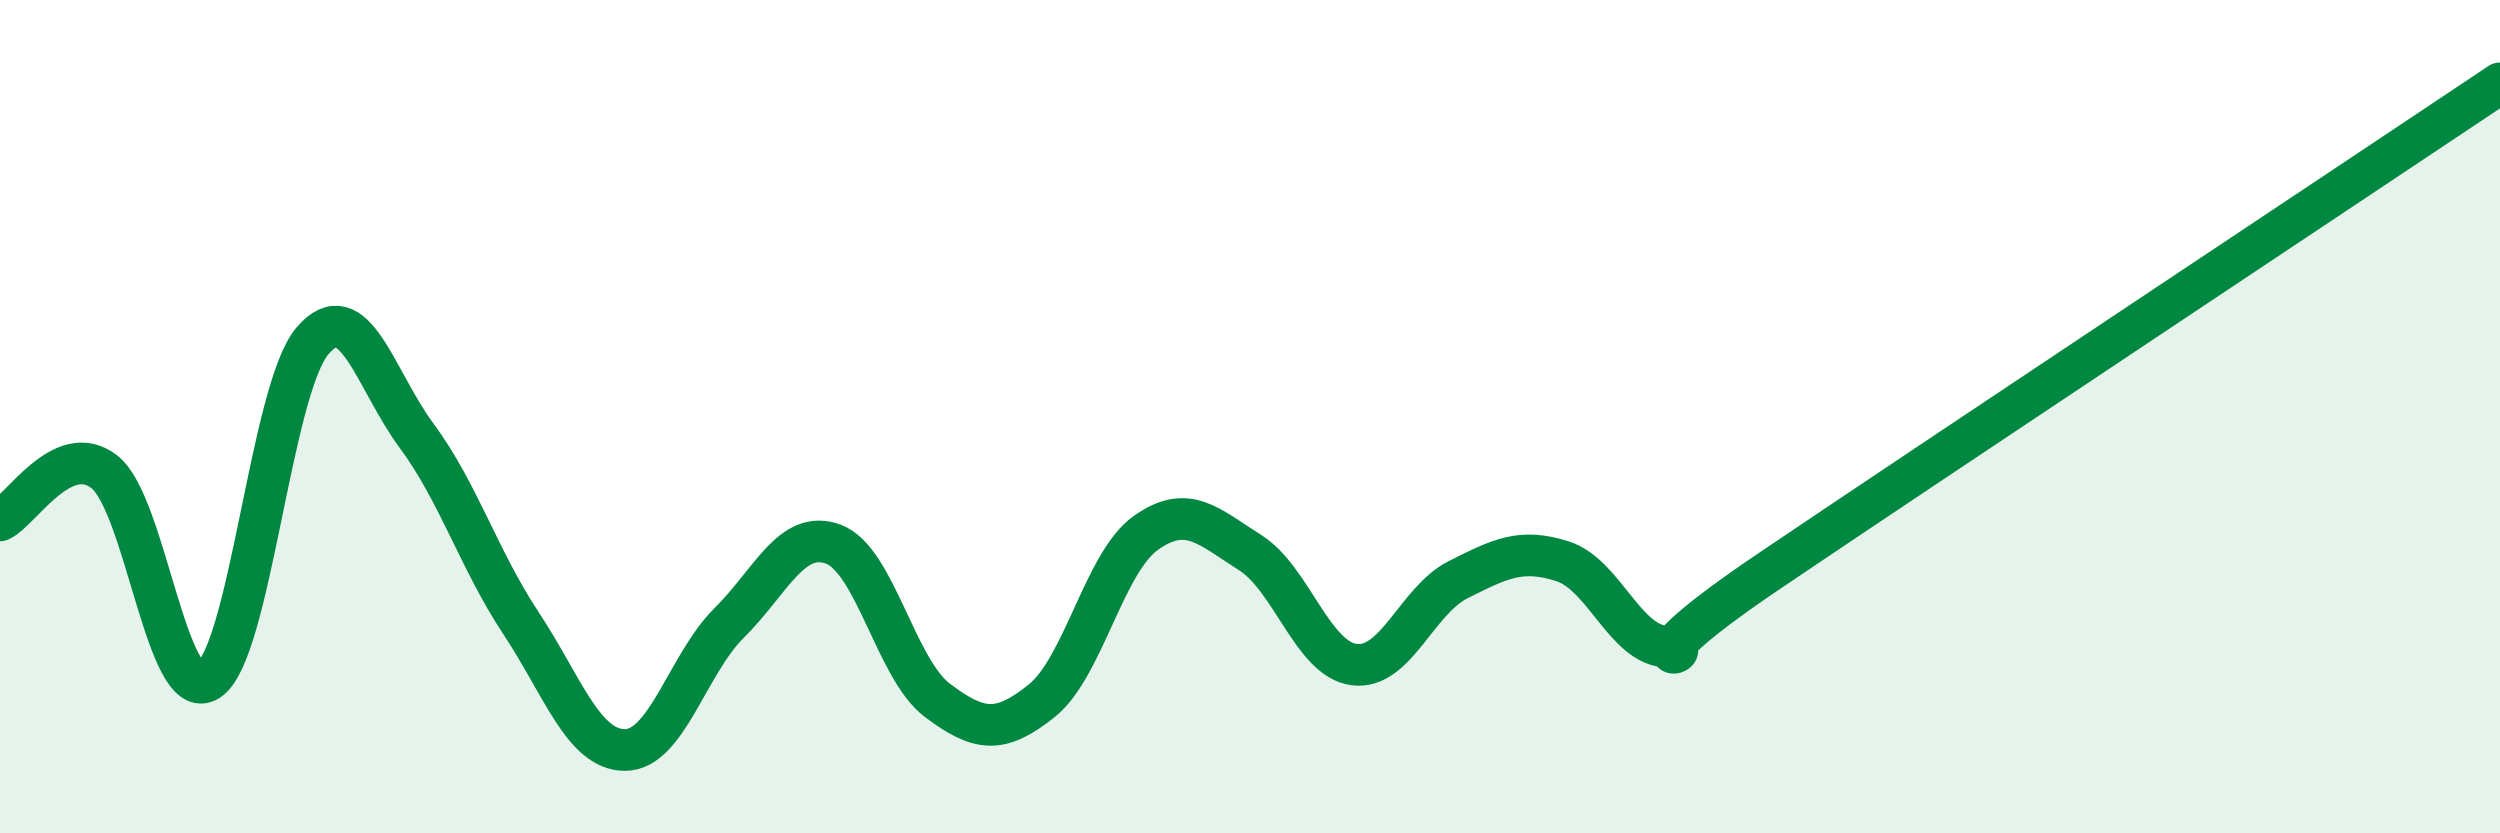 
    <svg width="60" height="20" viewBox="0 0 60 20" xmlns="http://www.w3.org/2000/svg">
      <path
        d="M 0,12.49 C 0.5,12.26 1.5,10.55 2.5,11.32 C 3.5,12.09 4,16.96 5,16.33 C 6,15.7 6.5,9.35 7.5,8.18 C 8.5,7.01 9,9.11 10,10.46 C 11,11.81 11.5,13.44 12.5,14.95 C 13.5,16.46 14,18 15,18 C 16,18 16.5,15.94 17.5,14.95 C 18.5,13.96 19,12.69 20,13.06 C 21,13.43 21.5,16.06 22.5,16.81 C 23.5,17.56 24,17.62 25,16.82 C 26,16.02 26.5,13.5 27.5,12.79 C 28.5,12.08 29,12.63 30,13.26 C 31,13.89 31.5,15.82 32.5,15.95 C 33.5,16.08 34,14.41 35,13.91 C 36,13.41 36.5,13.15 37.5,13.47 C 38.5,13.79 39,15.48 40,15.52 C 41,15.56 38.5,16.38 42.5,13.68 C 46.5,10.98 56.5,4.34 60,2L60 20L0 20Z"
        fill="#008740"
        opacity="0.1"
        stroke-linecap="round"
        stroke-linejoin="round"
      />
      <path
        d="M 0,12.49 C 0.5,12.26 1.5,10.55 2.5,11.32 C 3.5,12.09 4,16.96 5,16.33 C 6,15.7 6.5,9.35 7.5,8.18 C 8.5,7.01 9,9.11 10,10.46 C 11,11.81 11.5,13.44 12.5,14.95 C 13.5,16.46 14,18 15,18 C 16,18 16.5,15.94 17.5,14.95 C 18.5,13.96 19,12.69 20,13.06 C 21,13.43 21.5,16.06 22.5,16.81 C 23.5,17.56 24,17.62 25,16.82 C 26,16.02 26.5,13.5 27.5,12.79 C 28.5,12.08 29,12.63 30,13.26 C 31,13.89 31.5,15.82 32.5,15.95 C 33.5,16.08 34,14.41 35,13.91 C 36,13.41 36.5,13.15 37.5,13.47 C 38.5,13.79 39,15.48 40,15.52 C 41,15.56 38.5,16.38 42.5,13.68 C 46.5,10.98 56.5,4.34 60,2"
        stroke="#008740"
        stroke-width="1"
        fill="none"
        stroke-linecap="round"
        stroke-linejoin="round"
      />
    </svg>
  